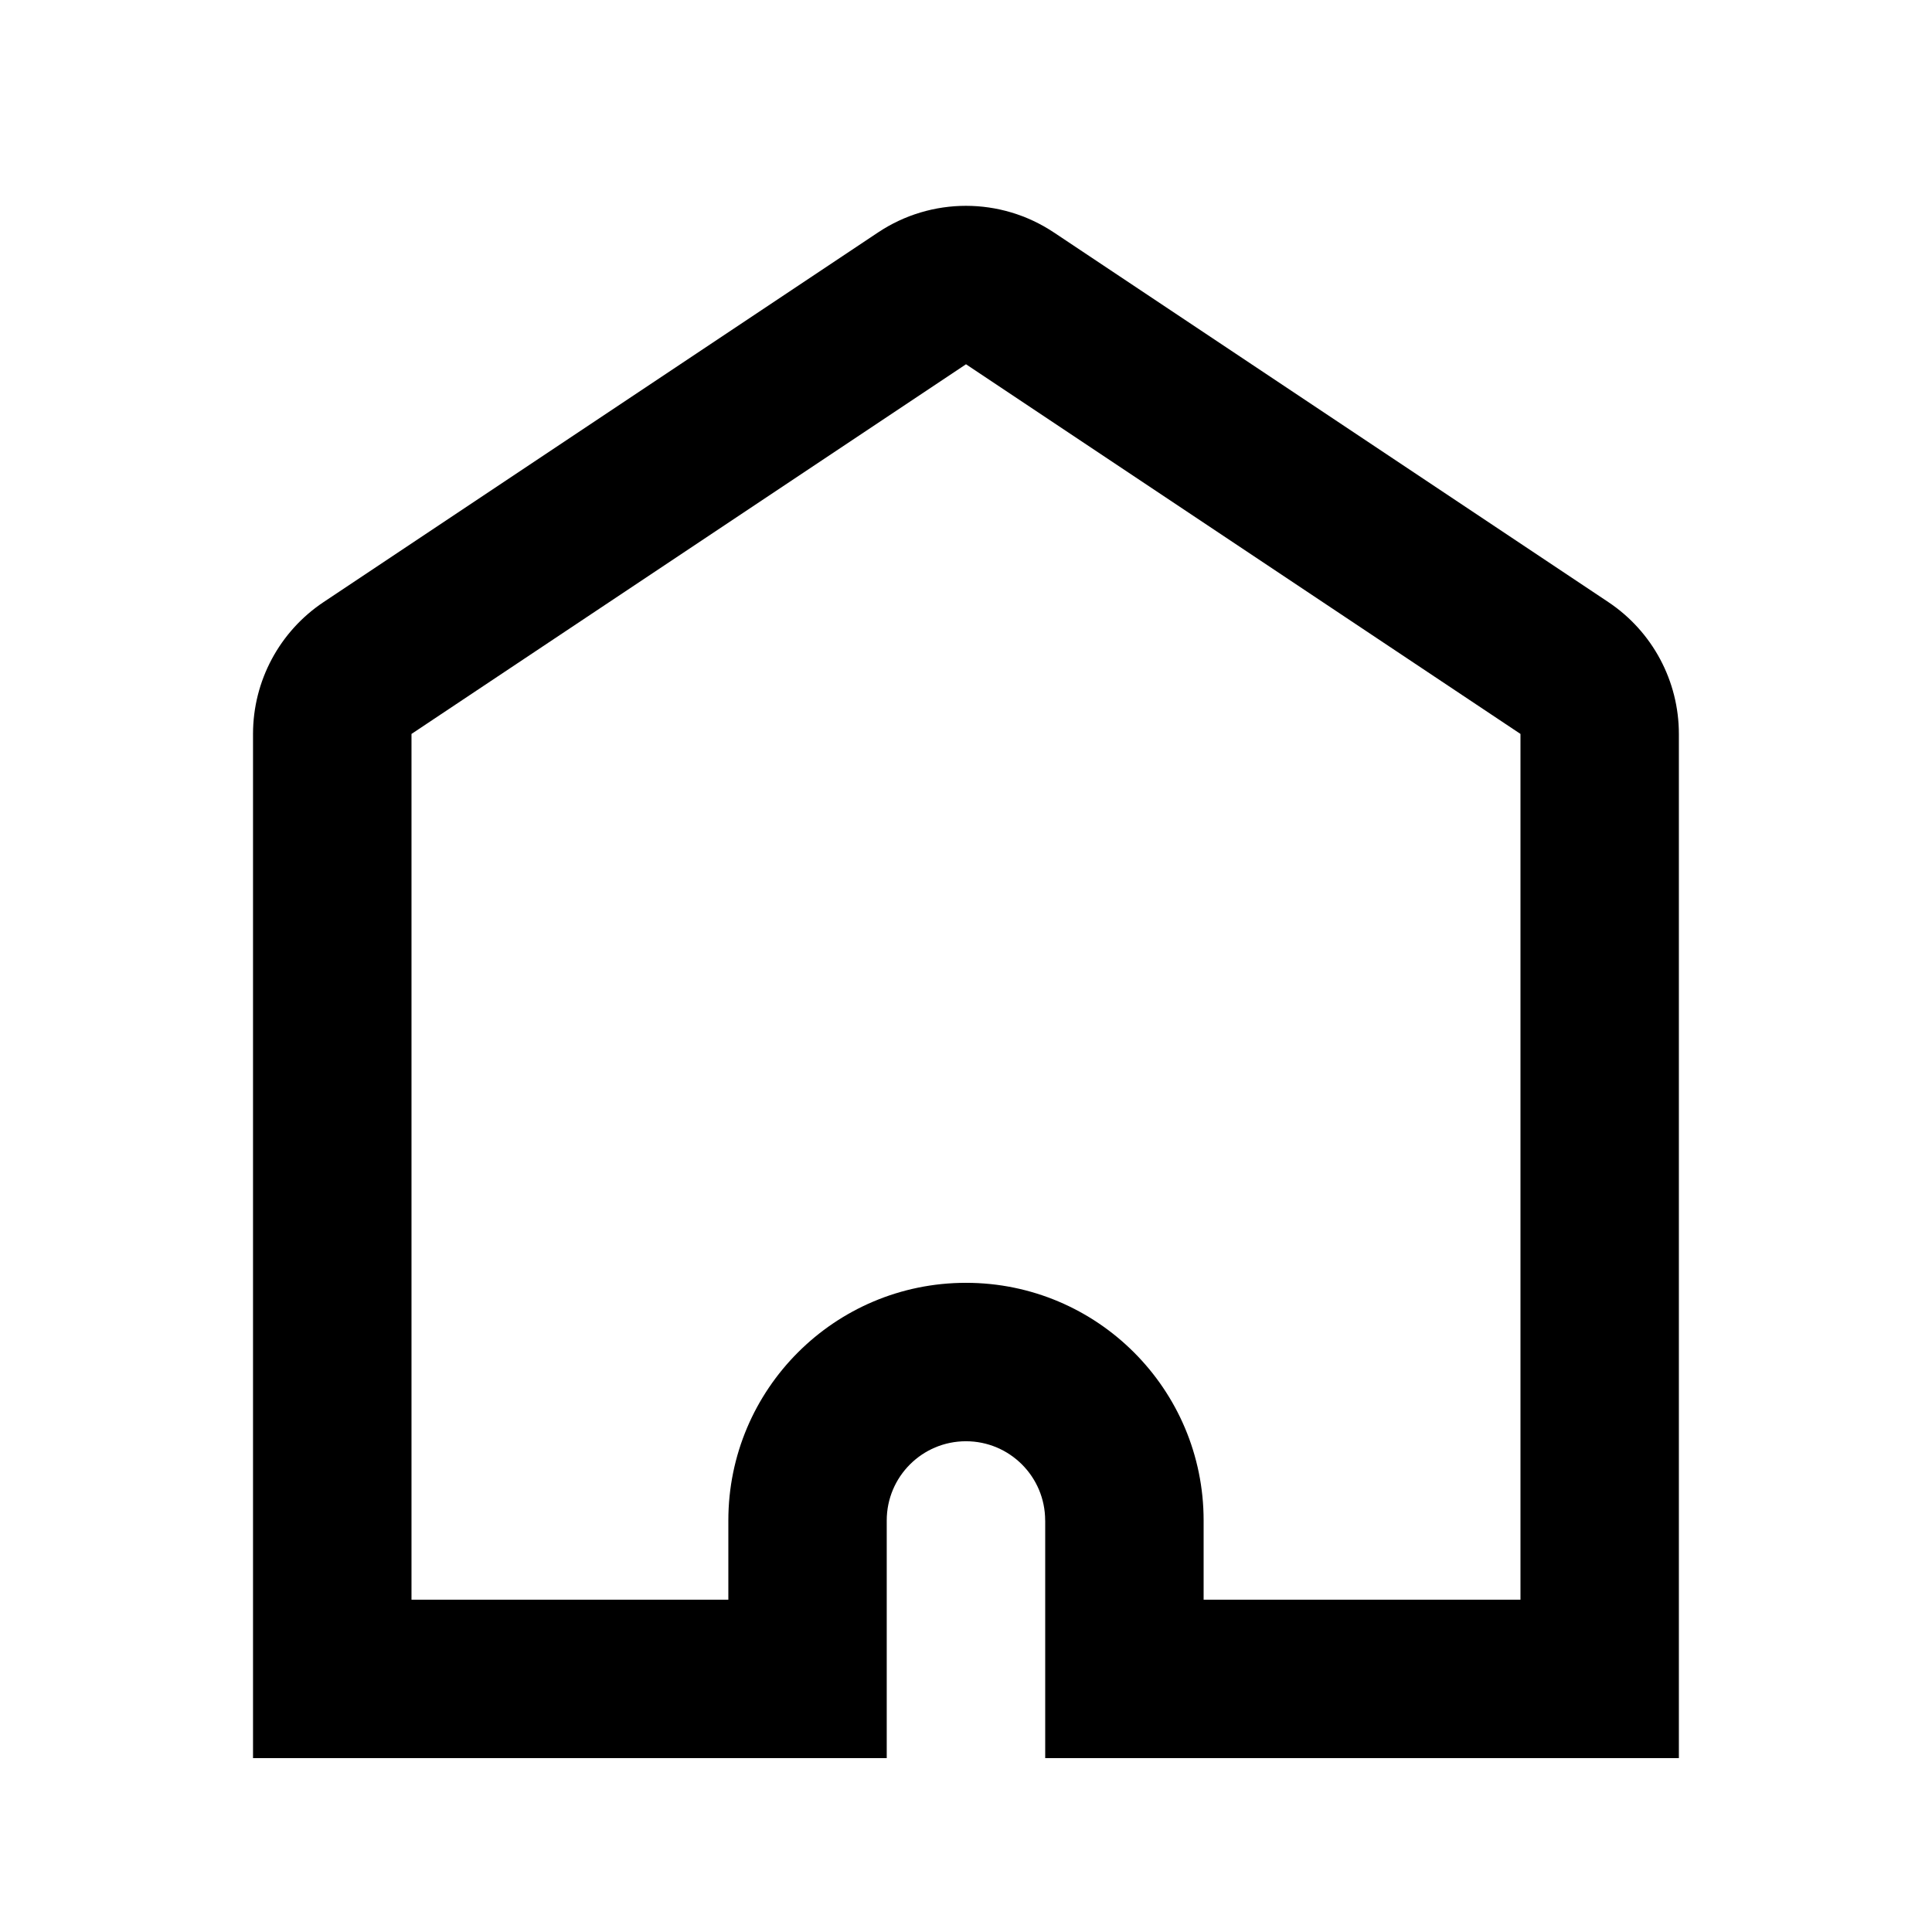 <?xml version="1.0" encoding="UTF-8"?>
<!-- Uploaded to: ICON Repo, www.iconrepo.com, Generator: ICON Repo Mixer Tools -->
<svg fill="#000000" width="800px" height="800px" version="1.1" viewBox="144 144 512 512" xmlns="http://www.w3.org/2000/svg">
 <path d="m546.94 567.93v-229.43l-146.94-97.965-146.95 97.965v229.43h83.969v-20.992c0-34.781 28.191-62.977 62.977-62.977 34.781 0 62.977 28.195 62.977 62.977v20.992zm-125.95-20.992v62.977h167.93v-271.42c0-14.039-7.016-27.148-18.695-34.934l-146.95-97.965c-14.102-9.398-32.473-9.398-46.574 0l-146.95 97.965c-11.68 7.785-18.695 20.895-18.695 34.934v271.42h167.94v-62.977c0-11.594 9.398-20.992 20.992-20.992s20.992 9.398 20.992 20.992z" fill-rule="evenodd"/>
</svg>
